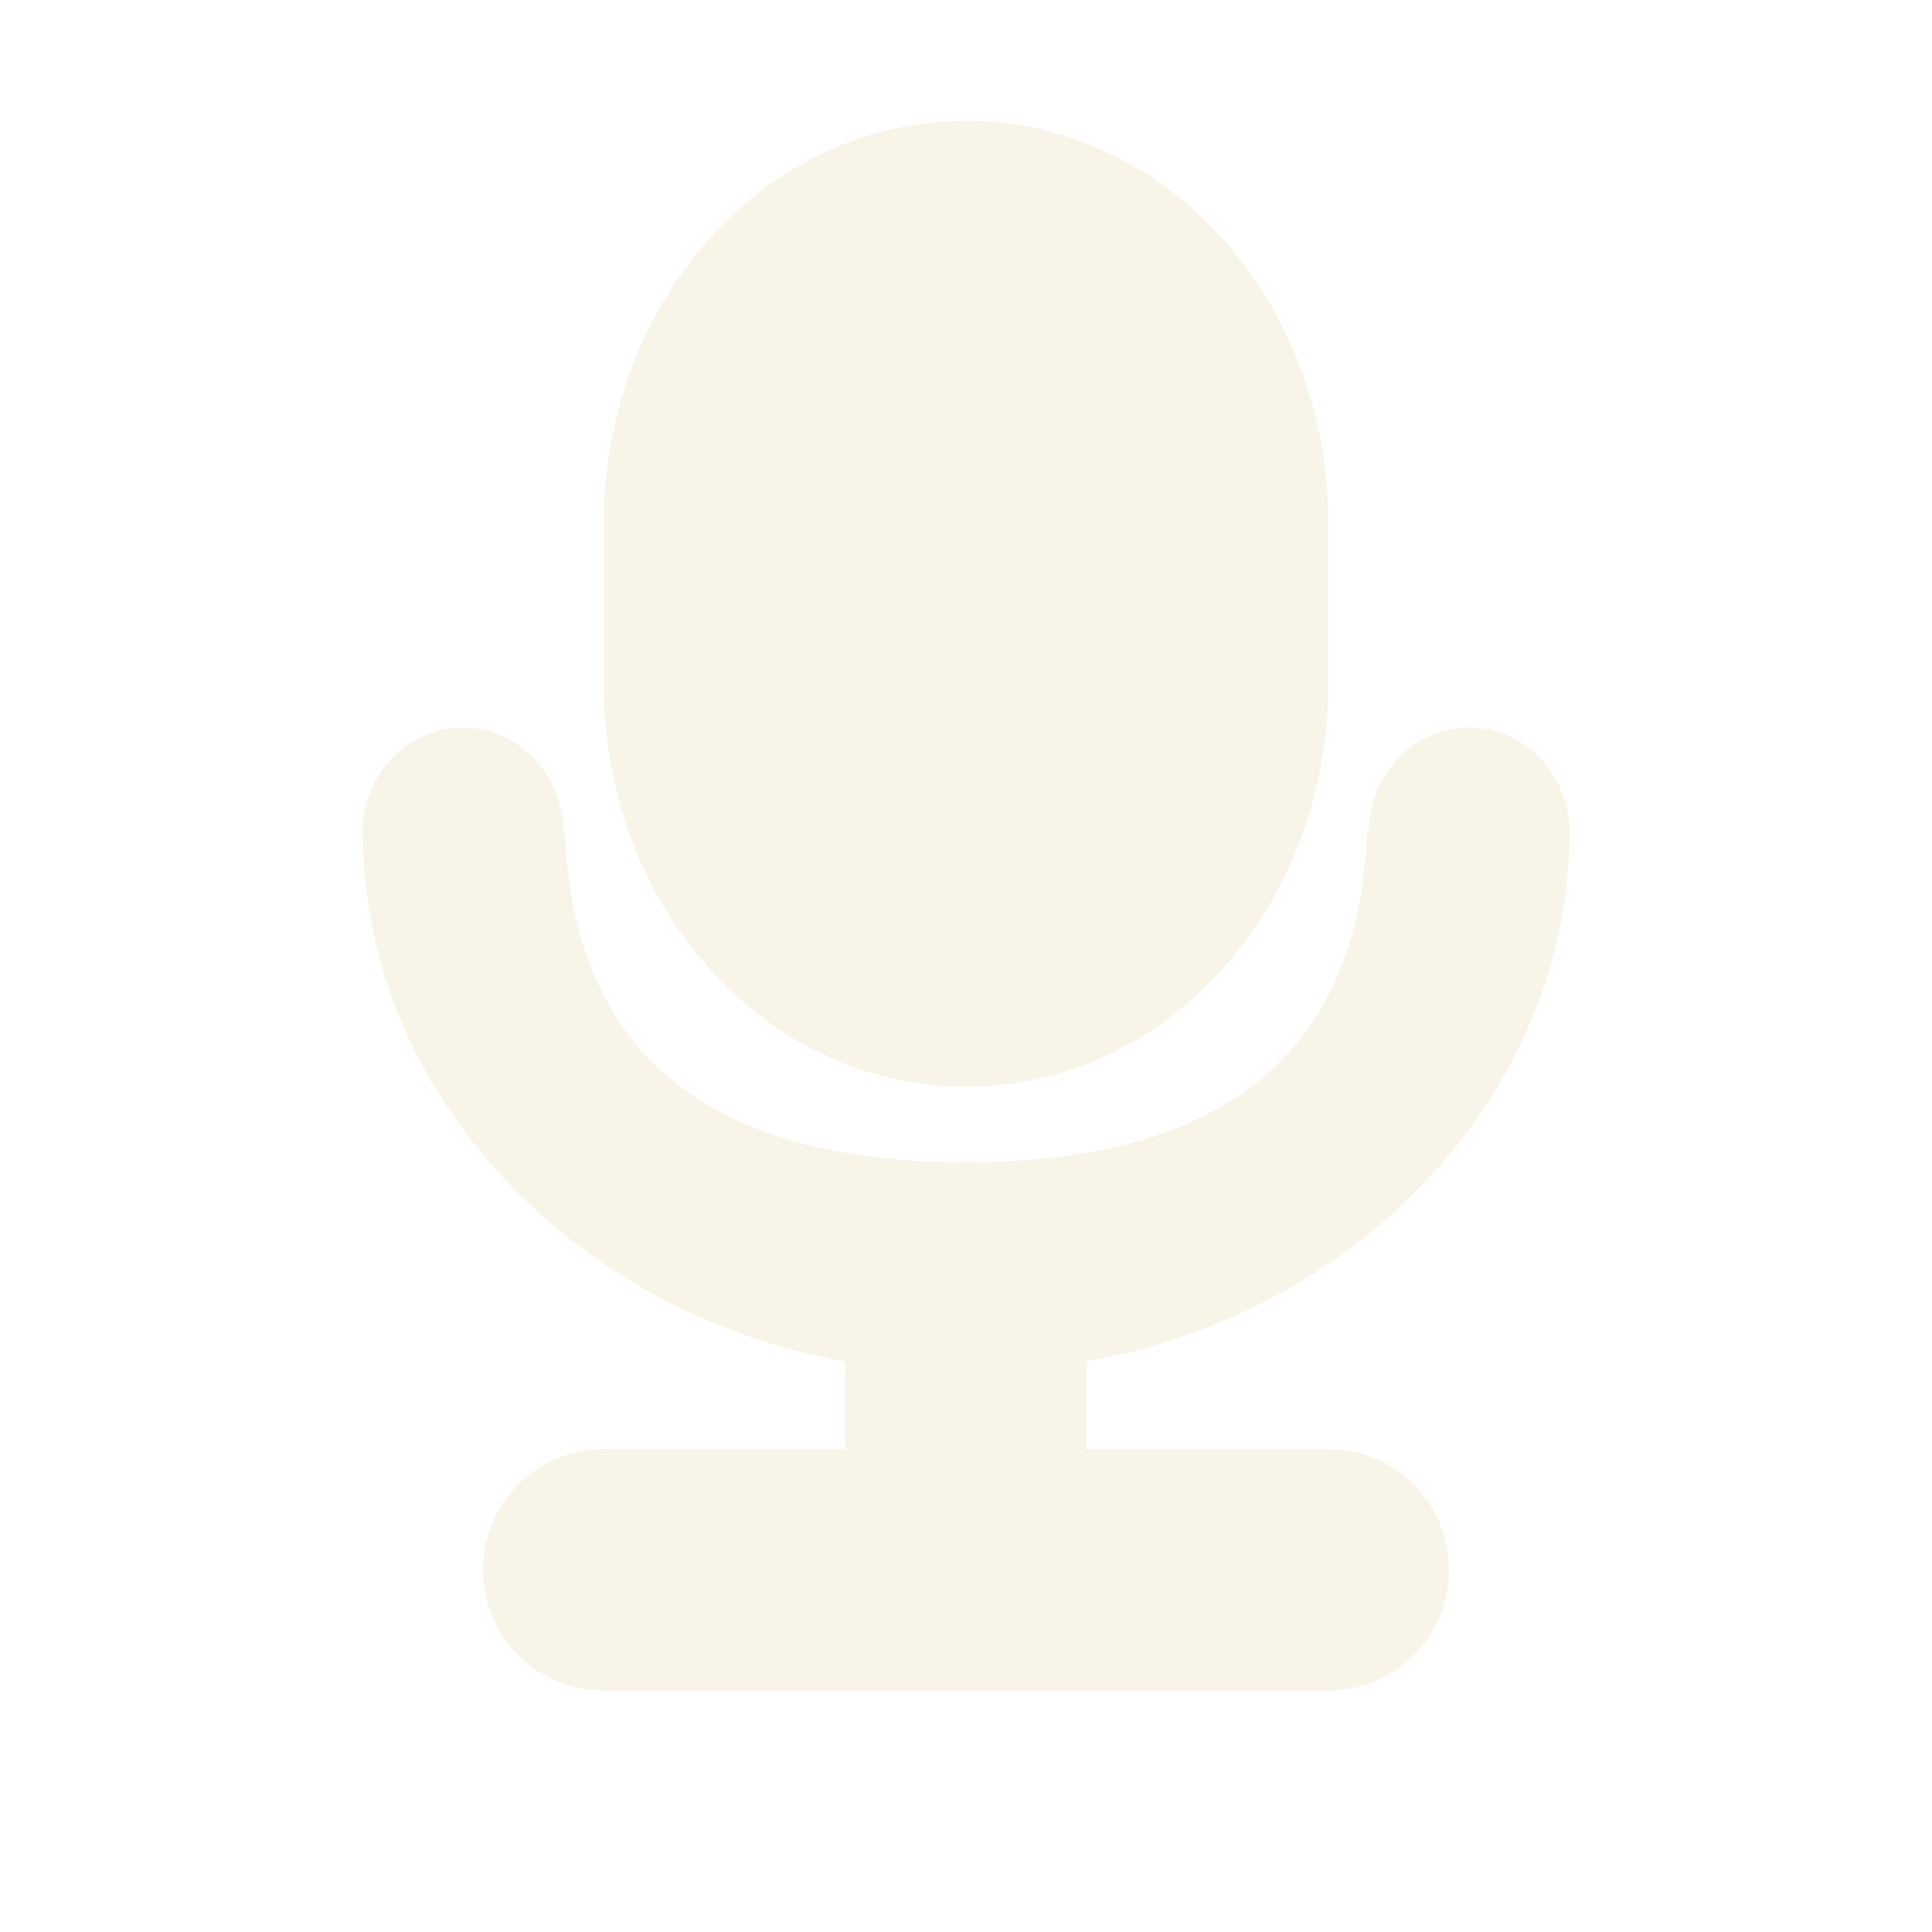 <svg width="16" height="16" version="1.1" xmlns="http://www.w3.org/2000/svg">
  <defs>
    <style id="current-color-scheme" type="text/css">.ColorScheme-Text { color:#ebdbb2; } .ColorScheme-Highlight { color:#458588; } .ColorScheme-NeutralText { color:#fe8019; } .ColorScheme-PositiveText { color:#689d6a; } .ColorScheme-NegativeText { color:#fb4934; }</style>
  </defs>
  <path class="ColorScheme-Text" d="m3.834 6.025c-0.46 0-0.834 0.392-0.834 0.875-9.97e-5 0.033 0.003 0.065 0.006 0.098 0.052 2.078 1.745 3.878 3.994 4.276v0.727h-2c-0.554 0-1 0.446-1 1s0.446 1 1 1h6c0.554 0 1-0.446 1-1s-0.446-1-1-1h-2v-0.727c2.253-0.399 3.949-2.204 3.996-4.286 3e-3 -0.029 0.004-0.059 0.004-0.088 0-0.483-0.374-0.875-0.834-0.875-0.46 6e-7 -0.832 0.392-0.832 0.875h-0.014c-0.07 1.809-1.176 2.725-3.32 2.725-2.145 0-3.251-0.916-3.32-2.725h-0.014c0-0.483-0.372-0.875-0.832-0.875z" fill="currentColor" opacity=".3"/>
  <path class="ColorScheme-Text" d="m11 4.334v1.332c0 1.847-1.338 3.334-3 3.334s-3-1.487-3-3.334v-1.332c0-1.847 1.338-3.334 3-3.334s3 1.487 3 3.334z" fill="currentColor" opacity=".3"/>
</svg>
